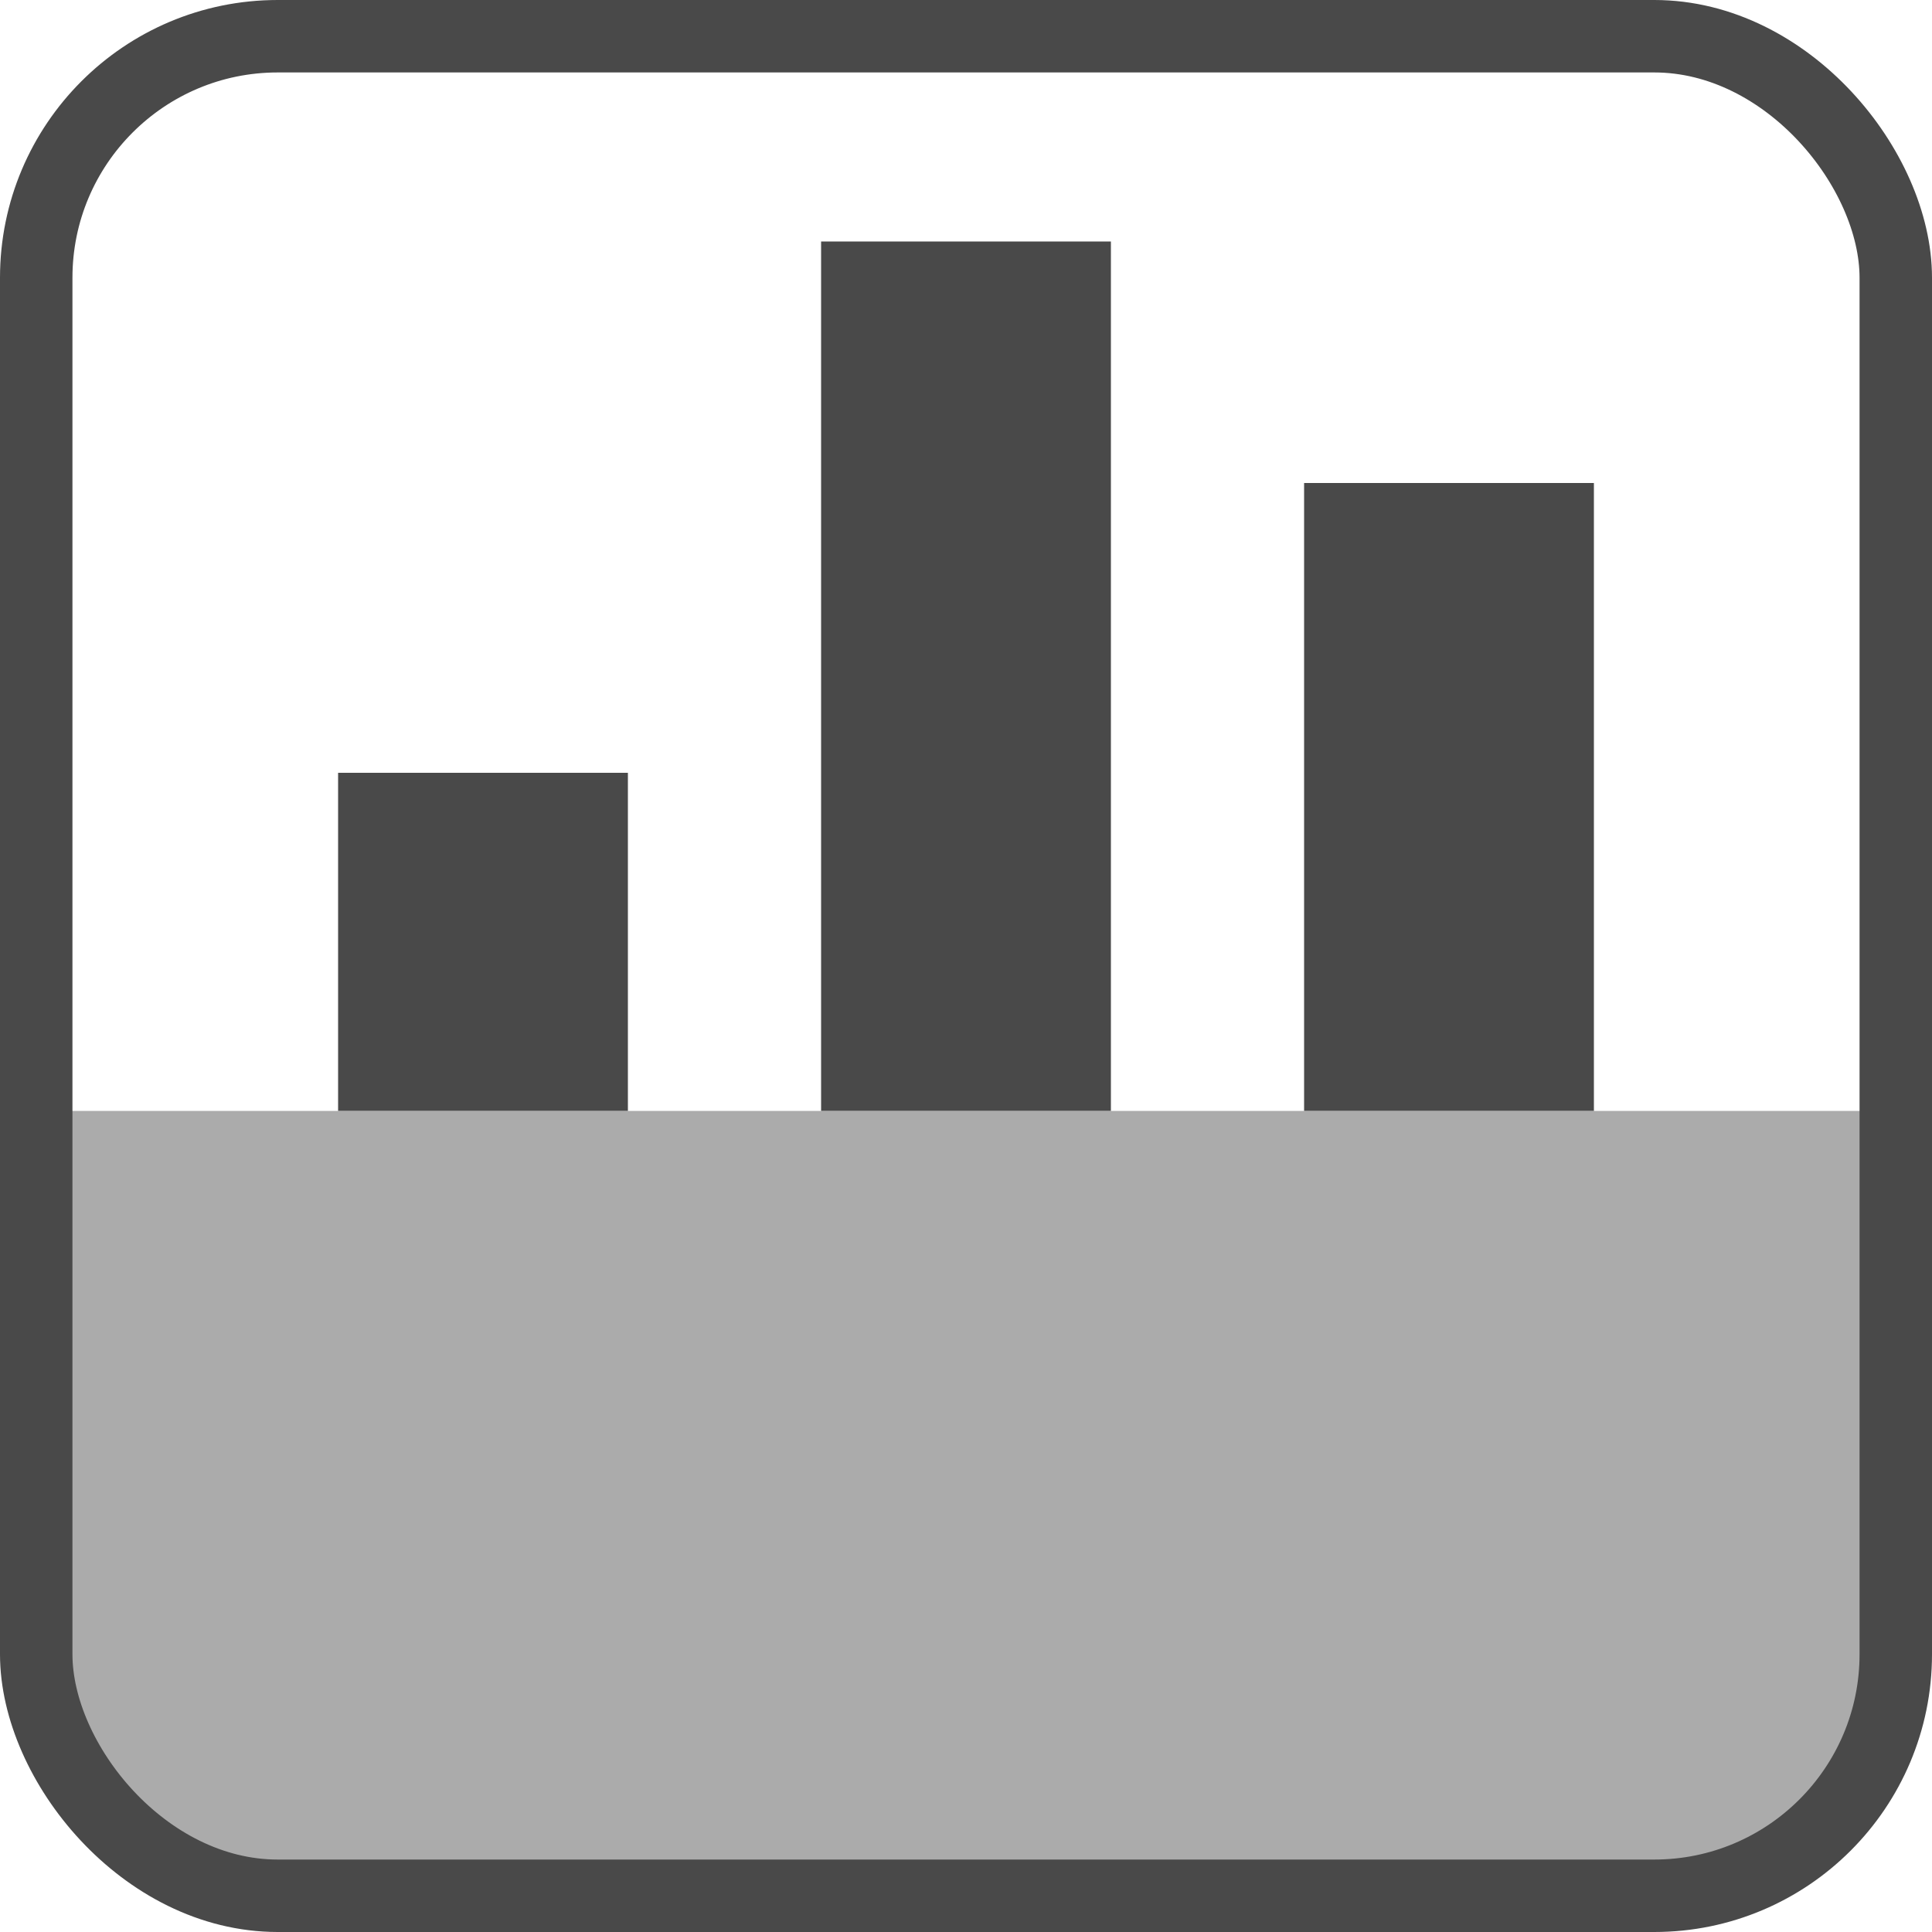 <?xml version="1.0" encoding="UTF-8"?>
<svg width="40px" height="40px" viewBox="0 0 40 40" version="1.1" xmlns="http://www.w3.org/2000/svg" xmlns:xlink="http://www.w3.org/1999/xlink">
    <title>003</title>
    <g id="Icons" stroke="none" stroke-width="1" fill="none" fill-rule="evenodd">
        <g id="Nano_icons_gray" transform="translate(-52, -168)">
            <g id="003" transform="translate(52, 168)">
                <path d="M0,23 L40,23 L40,33 C40,36.866 36.866,40 33,40 L7,40 C3.134,40 4.73447626e-16,36.866 0,33 L0,23 L0,23 Z" id="Rectangle" fill="#ABABAB"></path>
                <polygon id="Rectangle" fill="#494949" points="7 16 13 16 13 23 7 23"></polygon>
                <polygon id="Rectangle-Copy-2" fill="#494949" points="17 5 23 5 23 23 17 23"></polygon>
                <polygon id="Rectangle-Copy" fill="#494949" points="27 10 33 10 33 23 27 23"></polygon>
                <rect id="Rectangle" stroke="#494949" stroke-width="1.5" x="0.75" y="0.75" width="38.5" height="38.5" rx="5"></rect>
            </g>
        </g>
    </g>
</svg>